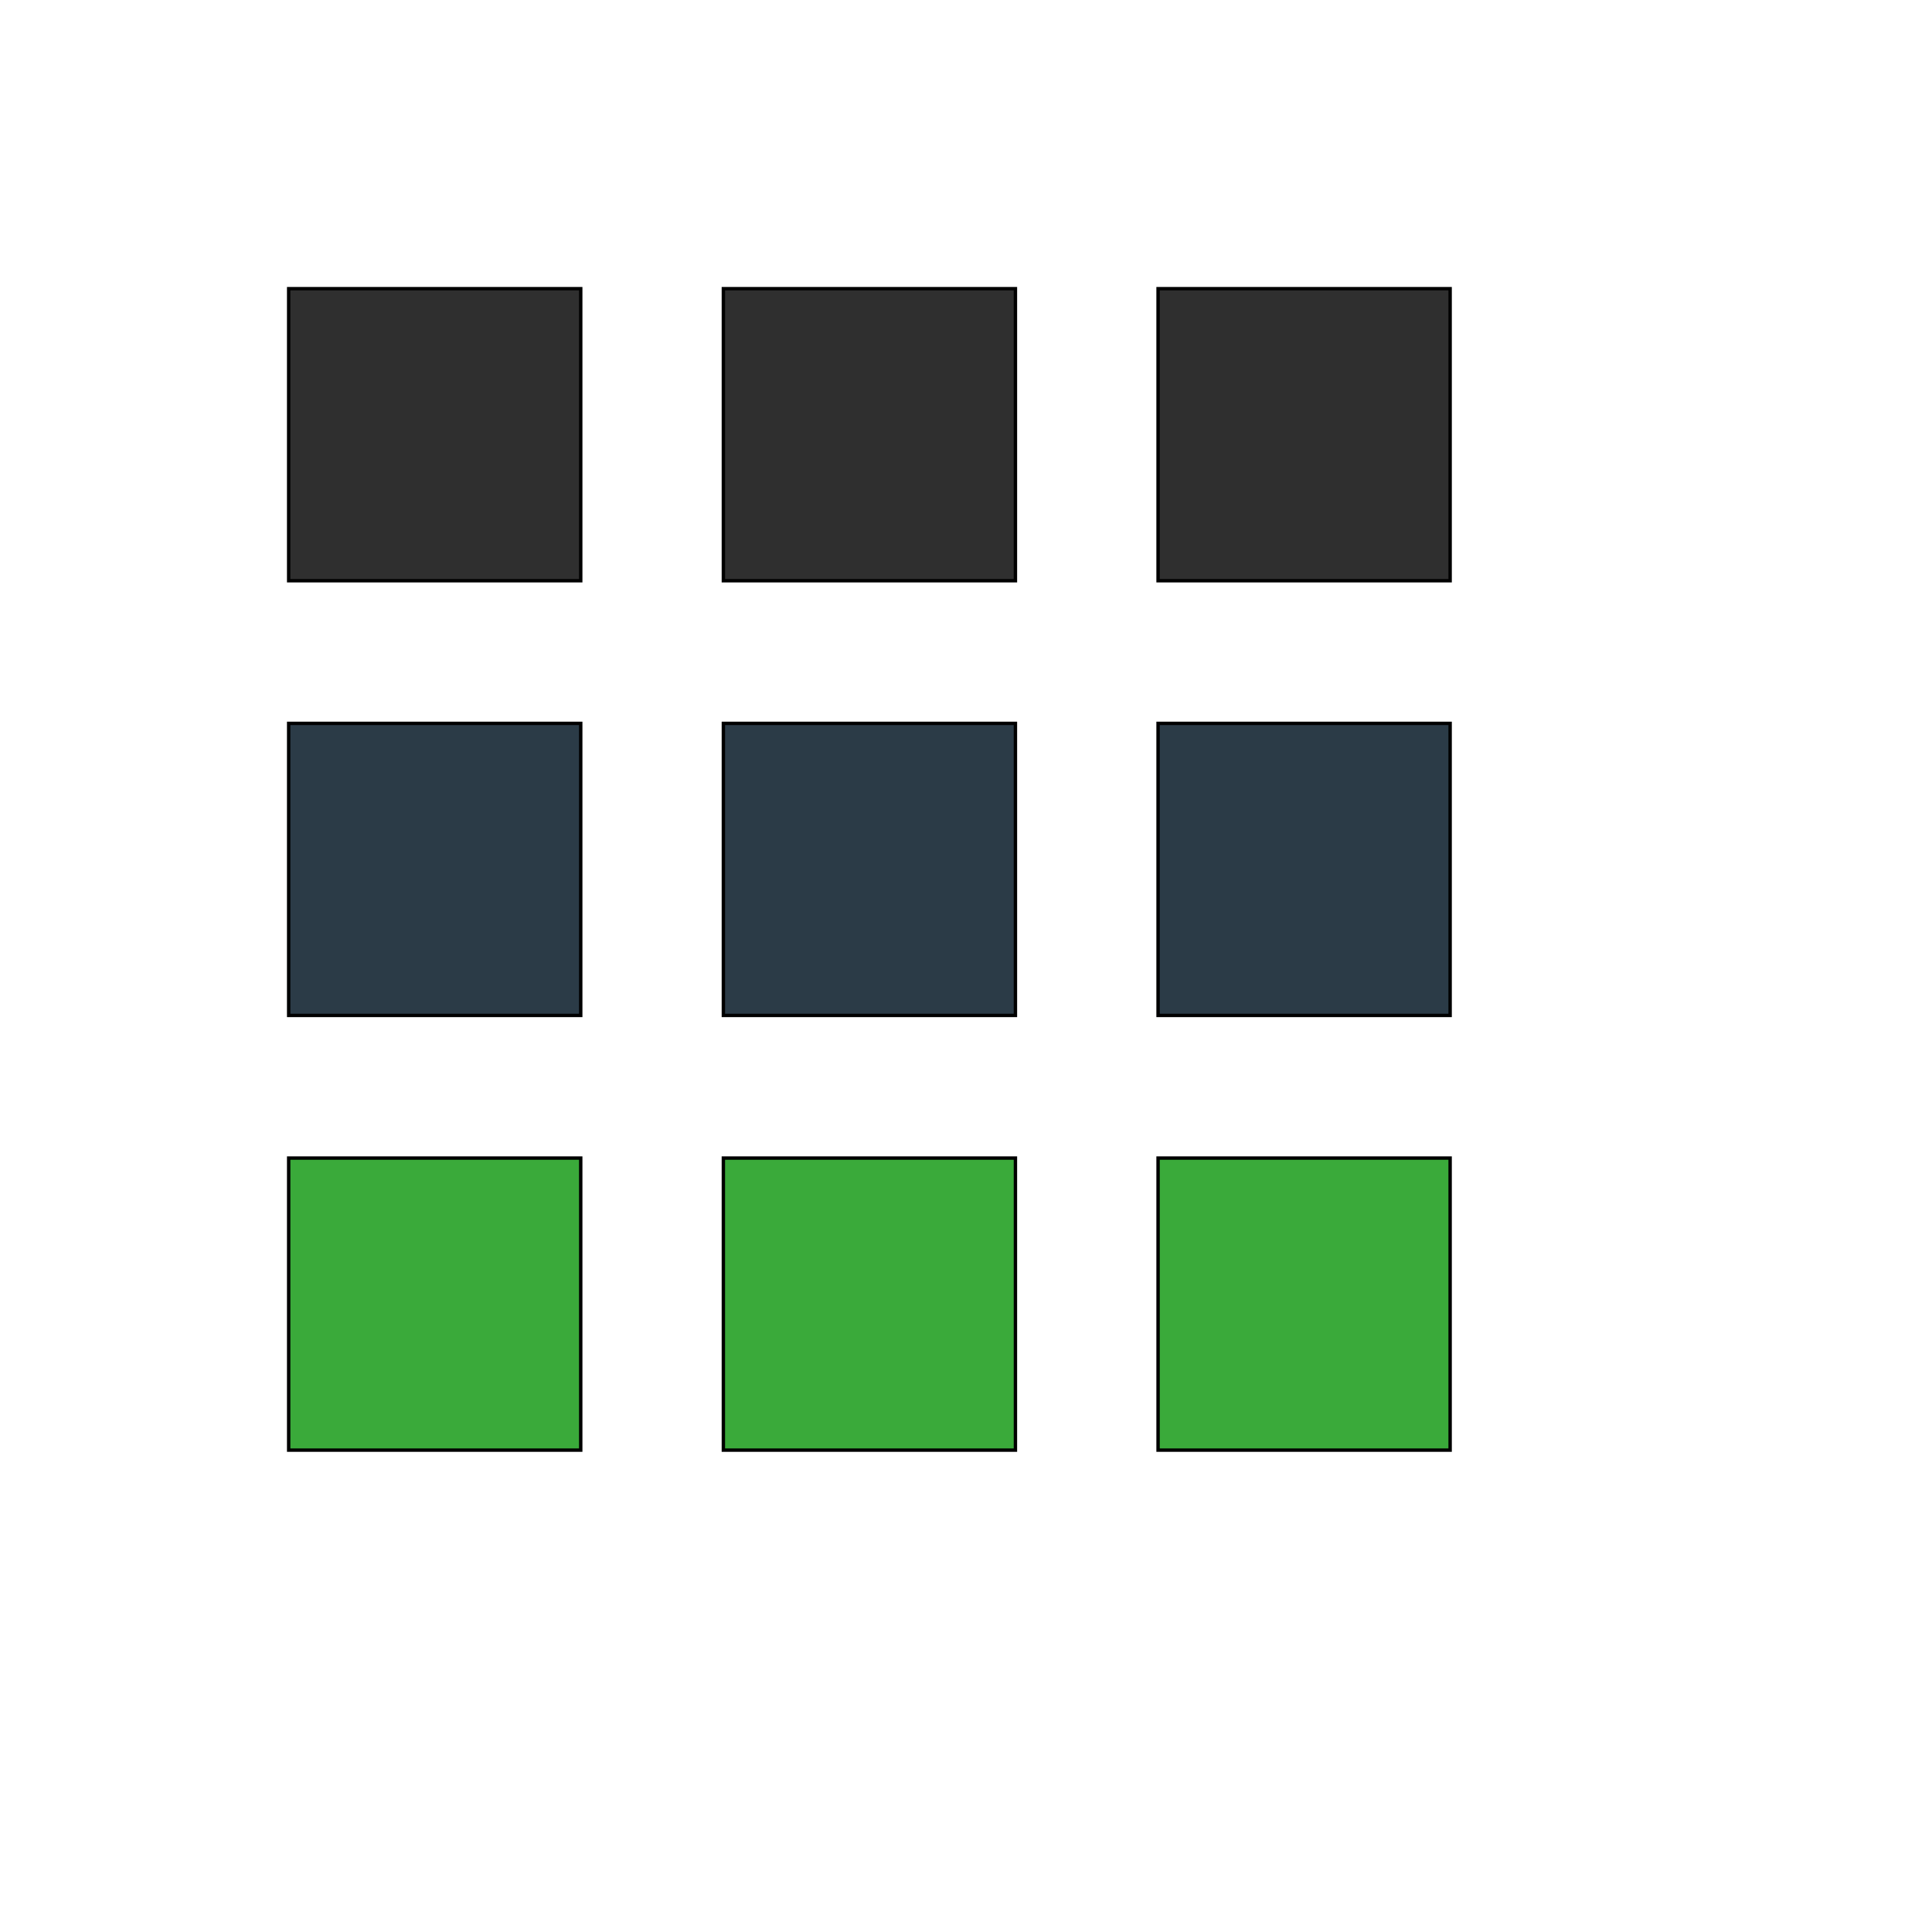 <svg id="th_wav_apps" width="100%" height="100%" xmlns="http://www.w3.org/2000/svg" version="1.1" xmlns:xlink="http://www.w3.org/1999/xlink" xmlns:svgjs="http://svgjs.com/svgjs" preserveAspectRatio="xMidYMin slice" data-uid="wav_apps" data-keyword="wav_apps" viewBox="0 0 512 512" transform="matrix(0.9,0,0,0.9,0,0)" data-colors="[&quot;#3aaa3a&quot;,&quot;#00cc00&quot;,&quot;#83bf4f&quot;,&quot;#2f2f2f&quot;,&quot;#bdcf46&quot;,&quot;#3aaa3a&quot;,&quot;#ed6c30&quot;,&quot;#ed6c30&quot;,&quot;#3b933f&quot;,&quot;#bdcf46&quot;]"><path id="th_wav_apps_0" d="M85 171L171 171L171 85L85 85Z " fill-rule="evenodd" fill="#2f2f2f" stroke-width="1" stroke="#000000"></path><path id="th_wav_apps_3" d="M85 299L171 299L171 213L85 213Z " fill-rule="evenodd" fill="#2b3b47" stroke-width="1" stroke="#000000"></path><path id="th_wav_apps_6" d="M213 171L299 171L299 85L213 85Z " fill-rule="evenodd" fill="#2f2f2f" stroke-width="1" stroke="#000000"></path><path id="th_wav_apps_1" d="M213 427L299 427L299 341L213 341Z " fill-rule="evenodd" fill="#3aaa3a" stroke-width="1" stroke="#000000"></path><path id="th_wav_apps_2" d="M85 427L171 427L171 341L85 341Z " fill-rule="evenodd" fill="#3aaa3a" stroke-width="1" stroke="#000000"></path><path id="th_wav_apps_4" d="M213 299L299 299L299 213L213 213Z " fill-rule="evenodd" fill="#2b3b47" stroke-width="1" stroke="#000000"></path><path id="th_wav_apps_5" d="M341 85L341 171L427 171L427 85Z " fill-rule="evenodd" fill="#2f2f2f" stroke-width="1" stroke="#000000"></path><path id="th_wav_apps_7" d="M341 299L427 299L427 213L341 213Z " fill-rule="evenodd" fill="#2b3b47" stroke-width="1" stroke="#000000"></path><path id="th_wav_apps_8" d="M341 427L427 427L427 341L341 341Z " fill-rule="evenodd" fill="#3aaa3a" stroke-width="1" stroke="#000000"></path><defs id="SvgjsDefs14017" fill="#bdcf46"></defs></svg>